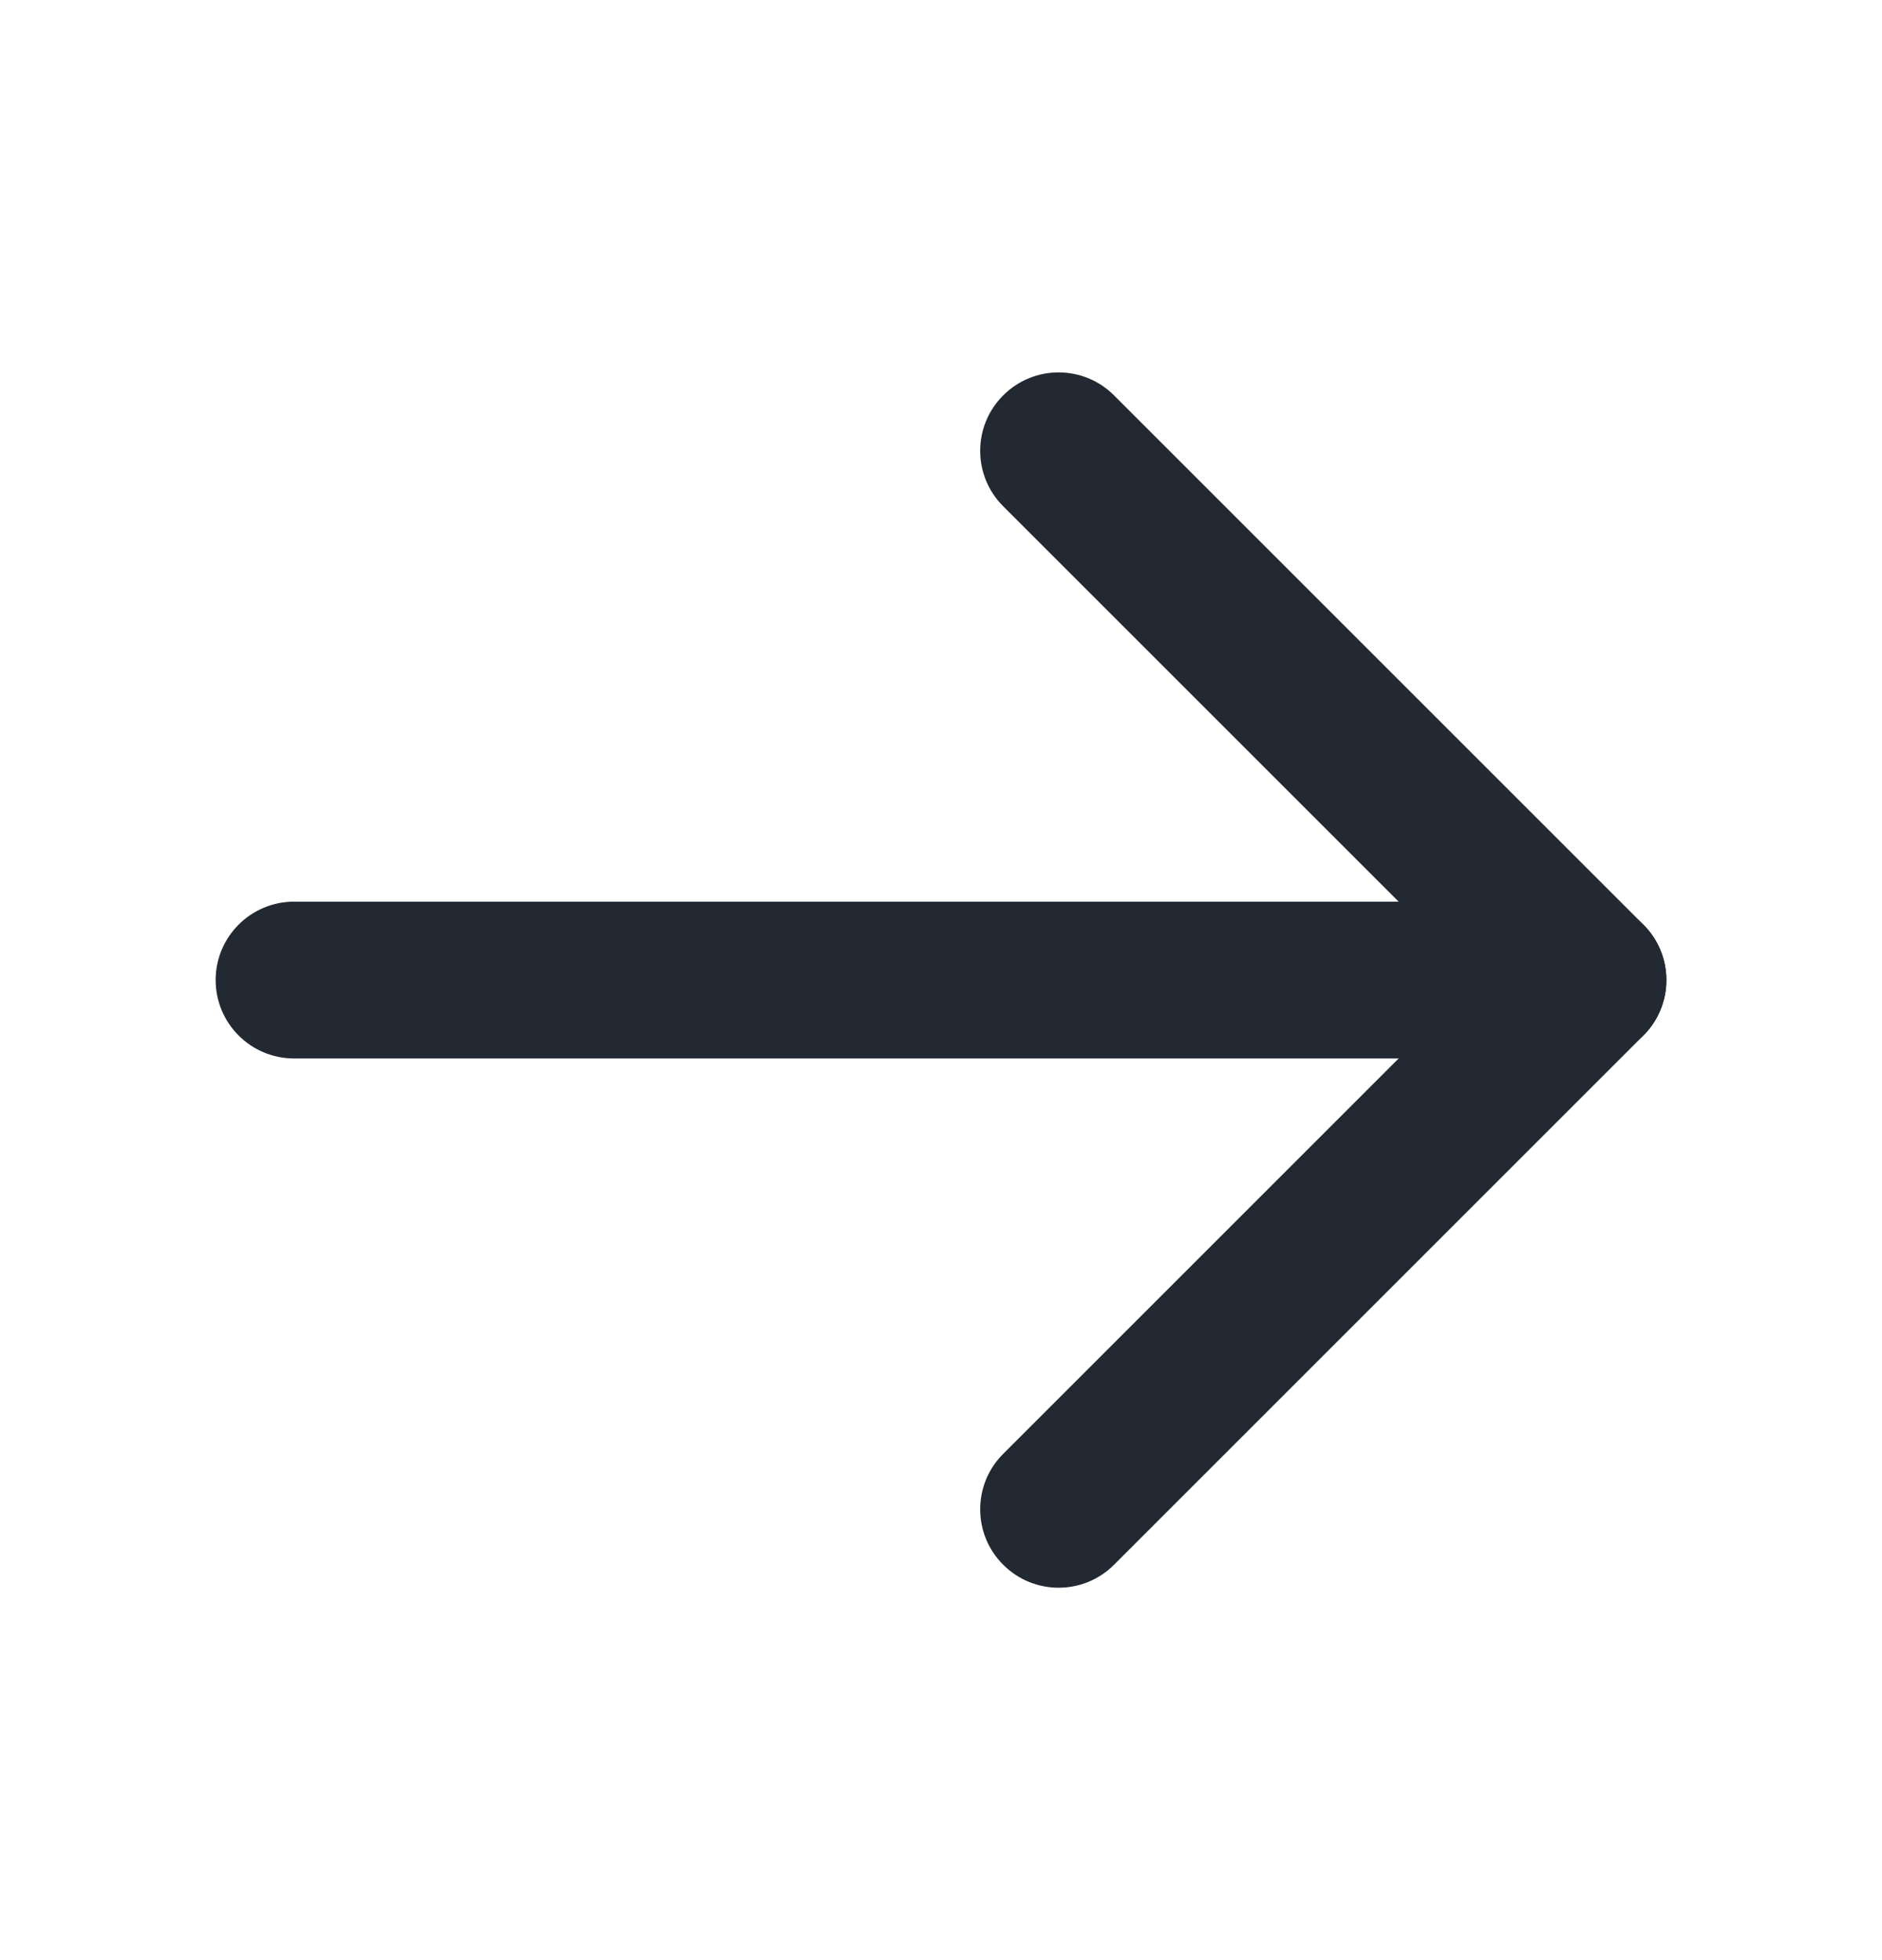 <svg width="24" height="25" viewBox="0 0 24 25" fill="none" xmlns="http://www.w3.org/2000/svg">
<path fill-rule="evenodd" clip-rule="evenodd" d="M2.75 12.5C2.75 11.948 3.198 11.5 3.75 11.5H20.25C20.802 11.5 21.25 11.948 21.25 12.5C21.25 13.052 20.802 13.5 20.25 13.5H3.75C3.198 13.5 2.75 13.052 2.75 12.5Z" fill="#222932"/>
<path fill-rule="evenodd" clip-rule="evenodd" d="M12.793 5.043C13.183 4.652 13.817 4.652 14.207 5.043L20.957 11.793C21.348 12.183 21.348 12.817 20.957 13.207L14.207 19.957C13.817 20.348 13.183 20.348 12.793 19.957C12.402 19.567 12.402 18.933 12.793 18.543L18.836 12.5L12.793 6.457C12.402 6.067 12.402 5.433 12.793 5.043Z" fill="#222932"/>
</svg>
